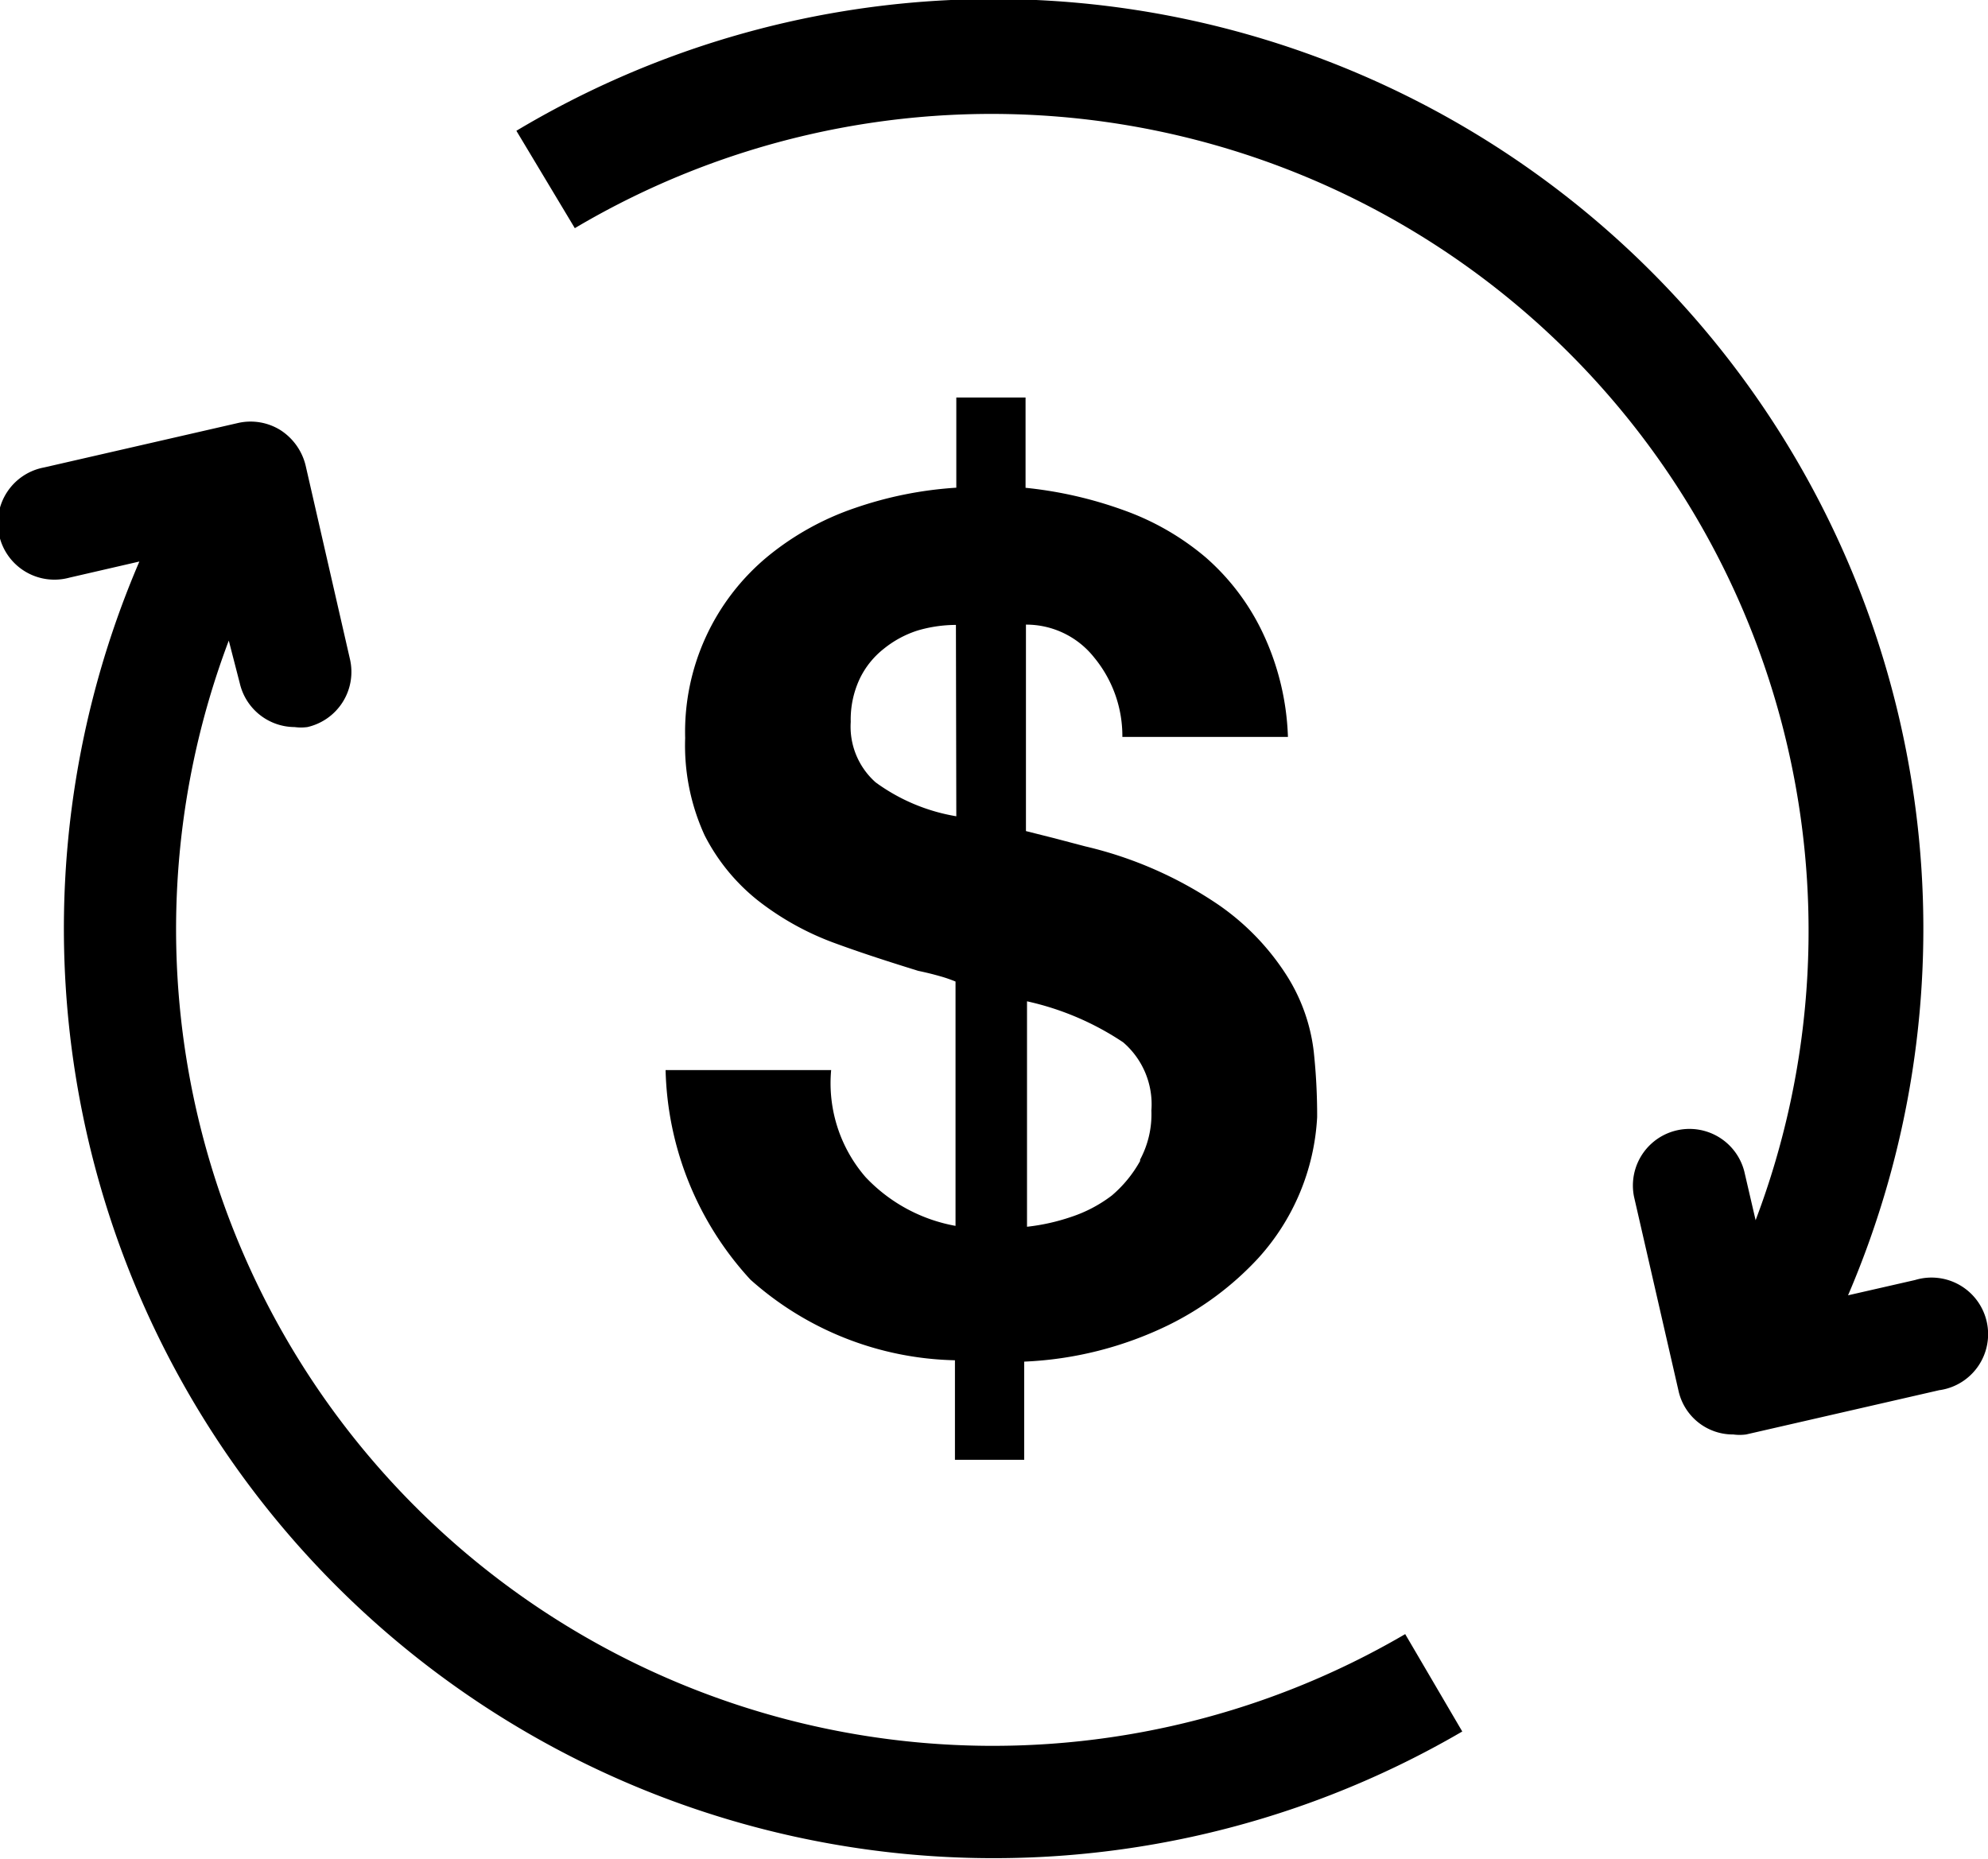 <svg xmlns="http://www.w3.org/2000/svg" width="20.412" height="19.087" viewBox="0 0 20.412 19.087">
  <g id="noun-revenue-949180" transform="translate(-14.914 -17.141)">
    <path id="Path_130" data-name="Path 130" d="M45.119,37.916a1.858,1.858,0,0,0-.27-.769,2.544,2.544,0,0,0-.708-.738,4.085,4.085,0,0,0-1.368-.6l-.319-.084-.29-.073V33.532a.889.889,0,0,1,.7.337,1.266,1.266,0,0,1,.29.816h1.7a2.7,2.7,0,0,0-.264-1.08,2.384,2.384,0,0,0-.581-.764,2.706,2.706,0,0,0-.836-.482,4.2,4.2,0,0,0-1.013-.232V31.2h-.711v.926a3.932,3.932,0,0,0-1.042.209,2.863,2.863,0,0,0-.891.494,2.337,2.337,0,0,0-.851,1.867,2.213,2.213,0,0,0,.2,1,2.033,2.033,0,0,0,.546.668,2.883,2.883,0,0,0,.775.433c.29.107.581.2.871.29.081.017.154.035.224.055a1.393,1.393,0,0,1,.16.055v2.509a1.678,1.678,0,0,1-.923-.5,1.472,1.472,0,0,1-.354-1.1h-1.7a3.291,3.291,0,0,0,.871,2.152,3.255,3.255,0,0,0,2.1.828v1.022h.711V41.1a3.74,3.74,0,0,0,1.481-.375,3.148,3.148,0,0,0,.92-.685,2.337,2.337,0,0,0,.607-1.452A6.151,6.151,0,0,0,45.119,37.916ZM41.449,35.5a1.948,1.948,0,0,1-.828-.348.764.764,0,0,1-.256-.621.984.984,0,0,1,.09-.438.871.871,0,0,1,.247-.311,1.069,1.069,0,0,1,.348-.189,1.4,1.4,0,0,1,.395-.058Zm1.887,3.54a1.281,1.281,0,0,1-.29.354,1.42,1.42,0,0,1-.421.221,2.114,2.114,0,0,1-.45.1V37.4a2.9,2.9,0,0,1,.987.421.839.839,0,0,1,.29.7.987.987,0,0,1-.116.505Z" transform="translate(-16.716 -9.977)"/>
    <path id="Path_131" data-name="Path 131" d="M47.8,31.415l-1.989.456a.5.5,0,0,1-.131,0,.572.572,0,0,1-.563-.45l-.456-1.989a.581.581,0,0,1,1.132-.261l.116.5A8.389,8.389,0,0,0,33.785,19.484l-.6-1A9.547,9.547,0,0,1,46.858,30.442l.688-.157a.581.581,0,1,1,.258,1.13Z" transform="translate(-12.969)"/>
    <path id="Path_132" data-name="Path 132" d="M29.928,45.5A9.547,9.547,0,0,1,16.345,33.486l-.72.166a.581.581,0,1,1-.258-1.132l1.989-.456a.581.581,0,0,1,.438.073.6.6,0,0,1,.258.363l.456,1.992a.581.581,0,0,1-.438.694.5.5,0,0,1-.131,0,.581.581,0,0,1-.563-.45l-.113-.438A8.386,8.386,0,0,0,29.342,44.5Z" transform="translate(0 -10.579)"/>
  </g>
</svg>
